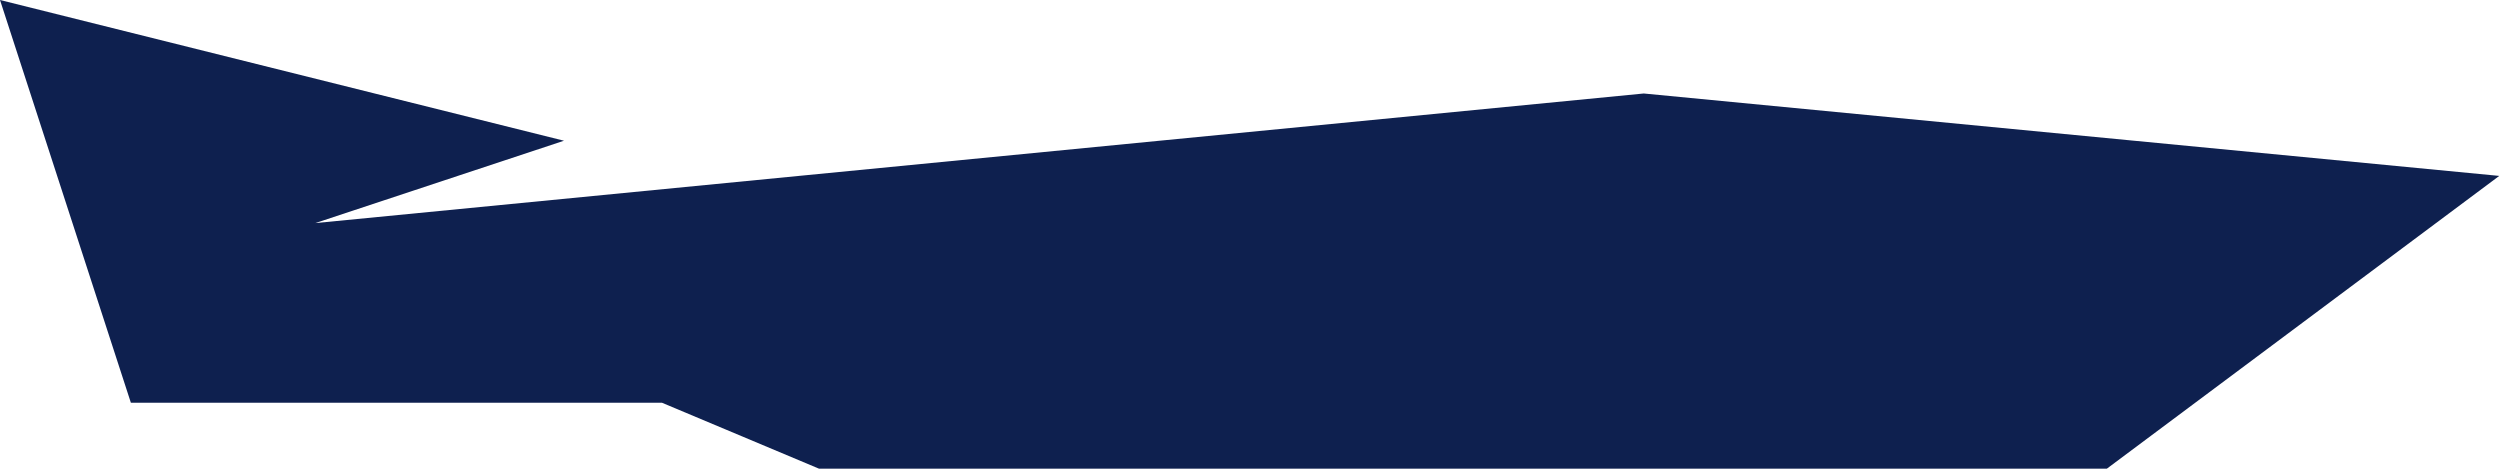 <?xml version="1.0" encoding="UTF-8" standalone="no"?>
<svg width="1969px" height="370px" viewBox="0 0 1969 370" version="1.1" xmlns="http://www.w3.org/2000/svg" xmlns:xlink="http://www.w3.org/1999/xlink">
    <!-- Generator: Sketch 48.2 (47327) - http://www.bohemiancoding.com/sketch -->
    <title>page_divider_DarkBlue</title>
    <desc>Created with Sketch.</desc>
    <defs></defs>
    <g id="Symbols" stroke="none" stroke-width="1" fill="none" fill-rule="evenodd">
        <g id="page_divider_DarkBlue" fill="#0E204F">
            <polygon id="Page-1" points="103.071 317.188 521.347 317.188 645.066 369.131 1659.346 369.131 1968.413 138.542 1294.62 73.634 248.314 175.703 444.206 110.837 0 0"></polygon>
        </g>
    </g>
</svg>